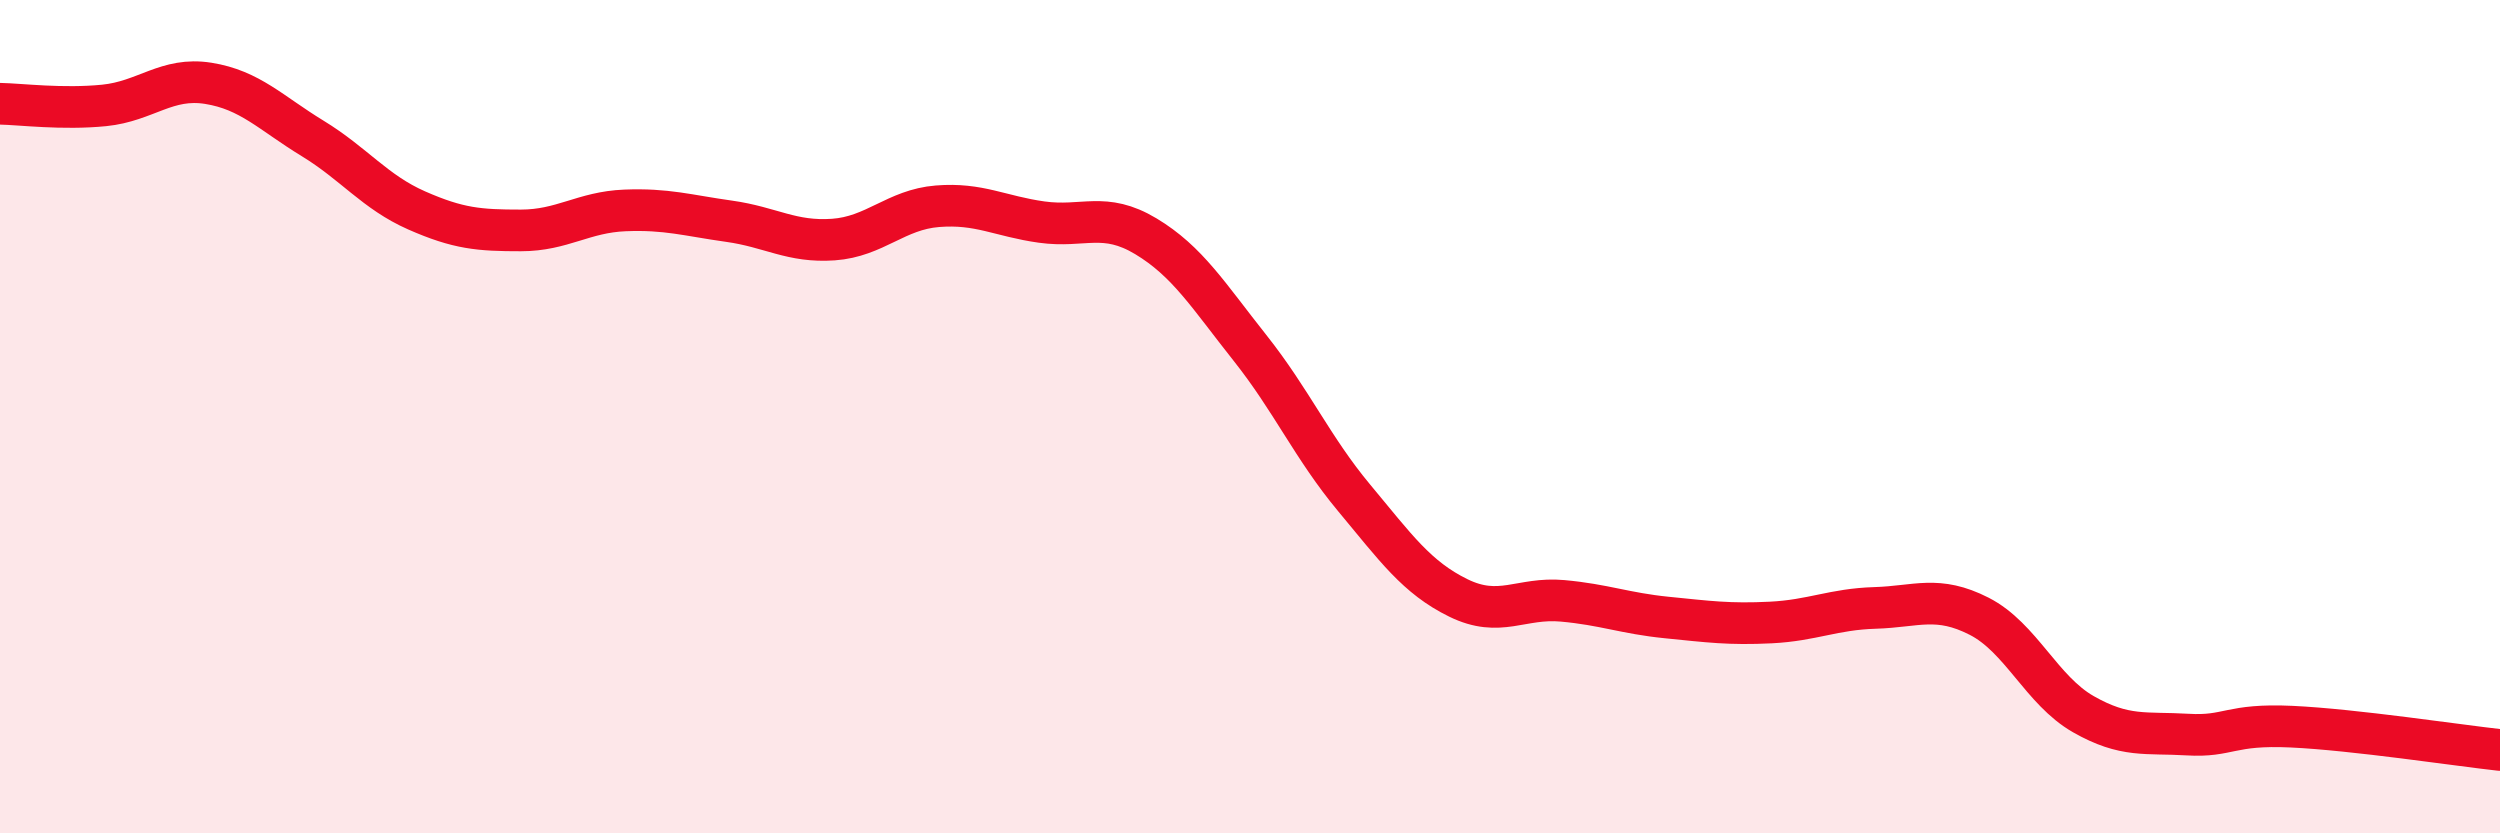 
    <svg width="60" height="20" viewBox="0 0 60 20" xmlns="http://www.w3.org/2000/svg">
      <path
        d="M 0,2.49 C 0.5,2.5 1.5,2.63 2.5,2.53 C 3.5,2.43 4,1.84 5,2 C 6,2.16 6.5,2.71 7.5,3.32 C 8.5,3.93 9,4.61 10,5.05 C 11,5.49 11.5,5.53 12.5,5.53 C 13.5,5.53 14,5.09 15,5.05 C 16,5.01 16.5,5.17 17.5,5.31 C 18.5,5.45 19,5.82 20,5.75 C 21,5.68 21.5,5.03 22.5,4.95 C 23.5,4.87 24,5.19 25,5.33 C 26,5.47 26.5,5.07 27.5,5.67 C 28.5,6.27 29,7.09 30,8.35 C 31,9.61 31.5,10.75 32.5,11.95 C 33.5,13.15 34,13.86 35,14.35 C 36,14.84 36.5,14.33 37.5,14.42 C 38.5,14.51 39,14.72 40,14.82 C 41,14.92 41.5,14.99 42.5,14.94 C 43.5,14.89 44,14.62 45,14.59 C 46,14.56 46.5,14.28 47.5,14.79 C 48.5,15.3 49,16.57 50,17.14 C 51,17.71 51.5,17.57 52.5,17.63 C 53.5,17.69 53.5,17.37 55,17.44 C 56.5,17.51 59,17.89 60,18L60 20L0 20Z"
        fill="#EB0A25"
        opacity="0.1"
        stroke-linecap="round"
        stroke-linejoin="round"
      />
      <path
        d="M 0,2.49 C 0.5,2.5 1.5,2.63 2.5,2.53 C 3.5,2.43 4,1.84 5,2 C 6,2.16 6.5,2.71 7.5,3.32 C 8.5,3.93 9,4.61 10,5.05 C 11,5.49 11.5,5.53 12.5,5.53 C 13.5,5.53 14,5.09 15,5.05 C 16,5.01 16.5,5.17 17.5,5.31 C 18.5,5.45 19,5.82 20,5.75 C 21,5.68 21.5,5.03 22.5,4.95 C 23.5,4.87 24,5.19 25,5.33 C 26,5.47 26.5,5.07 27.5,5.67 C 28.5,6.27 29,7.09 30,8.35 C 31,9.61 31.5,10.75 32.5,11.95 C 33.5,13.15 34,13.86 35,14.35 C 36,14.84 36.5,14.33 37.5,14.42 C 38.5,14.51 39,14.72 40,14.82 C 41,14.92 41.5,14.99 42.5,14.94 C 43.5,14.89 44,14.62 45,14.59 C 46,14.56 46.5,14.28 47.5,14.79 C 48.5,15.3 49,16.57 50,17.14 C 51,17.71 51.5,17.57 52.5,17.63 C 53.5,17.69 53.5,17.37 55,17.44 C 56.5,17.51 59,17.89 60,18"
        stroke="#EB0A25"
        stroke-width="1"
        fill="none"
        stroke-linecap="round"
        stroke-linejoin="round"
      />
    </svg>
  